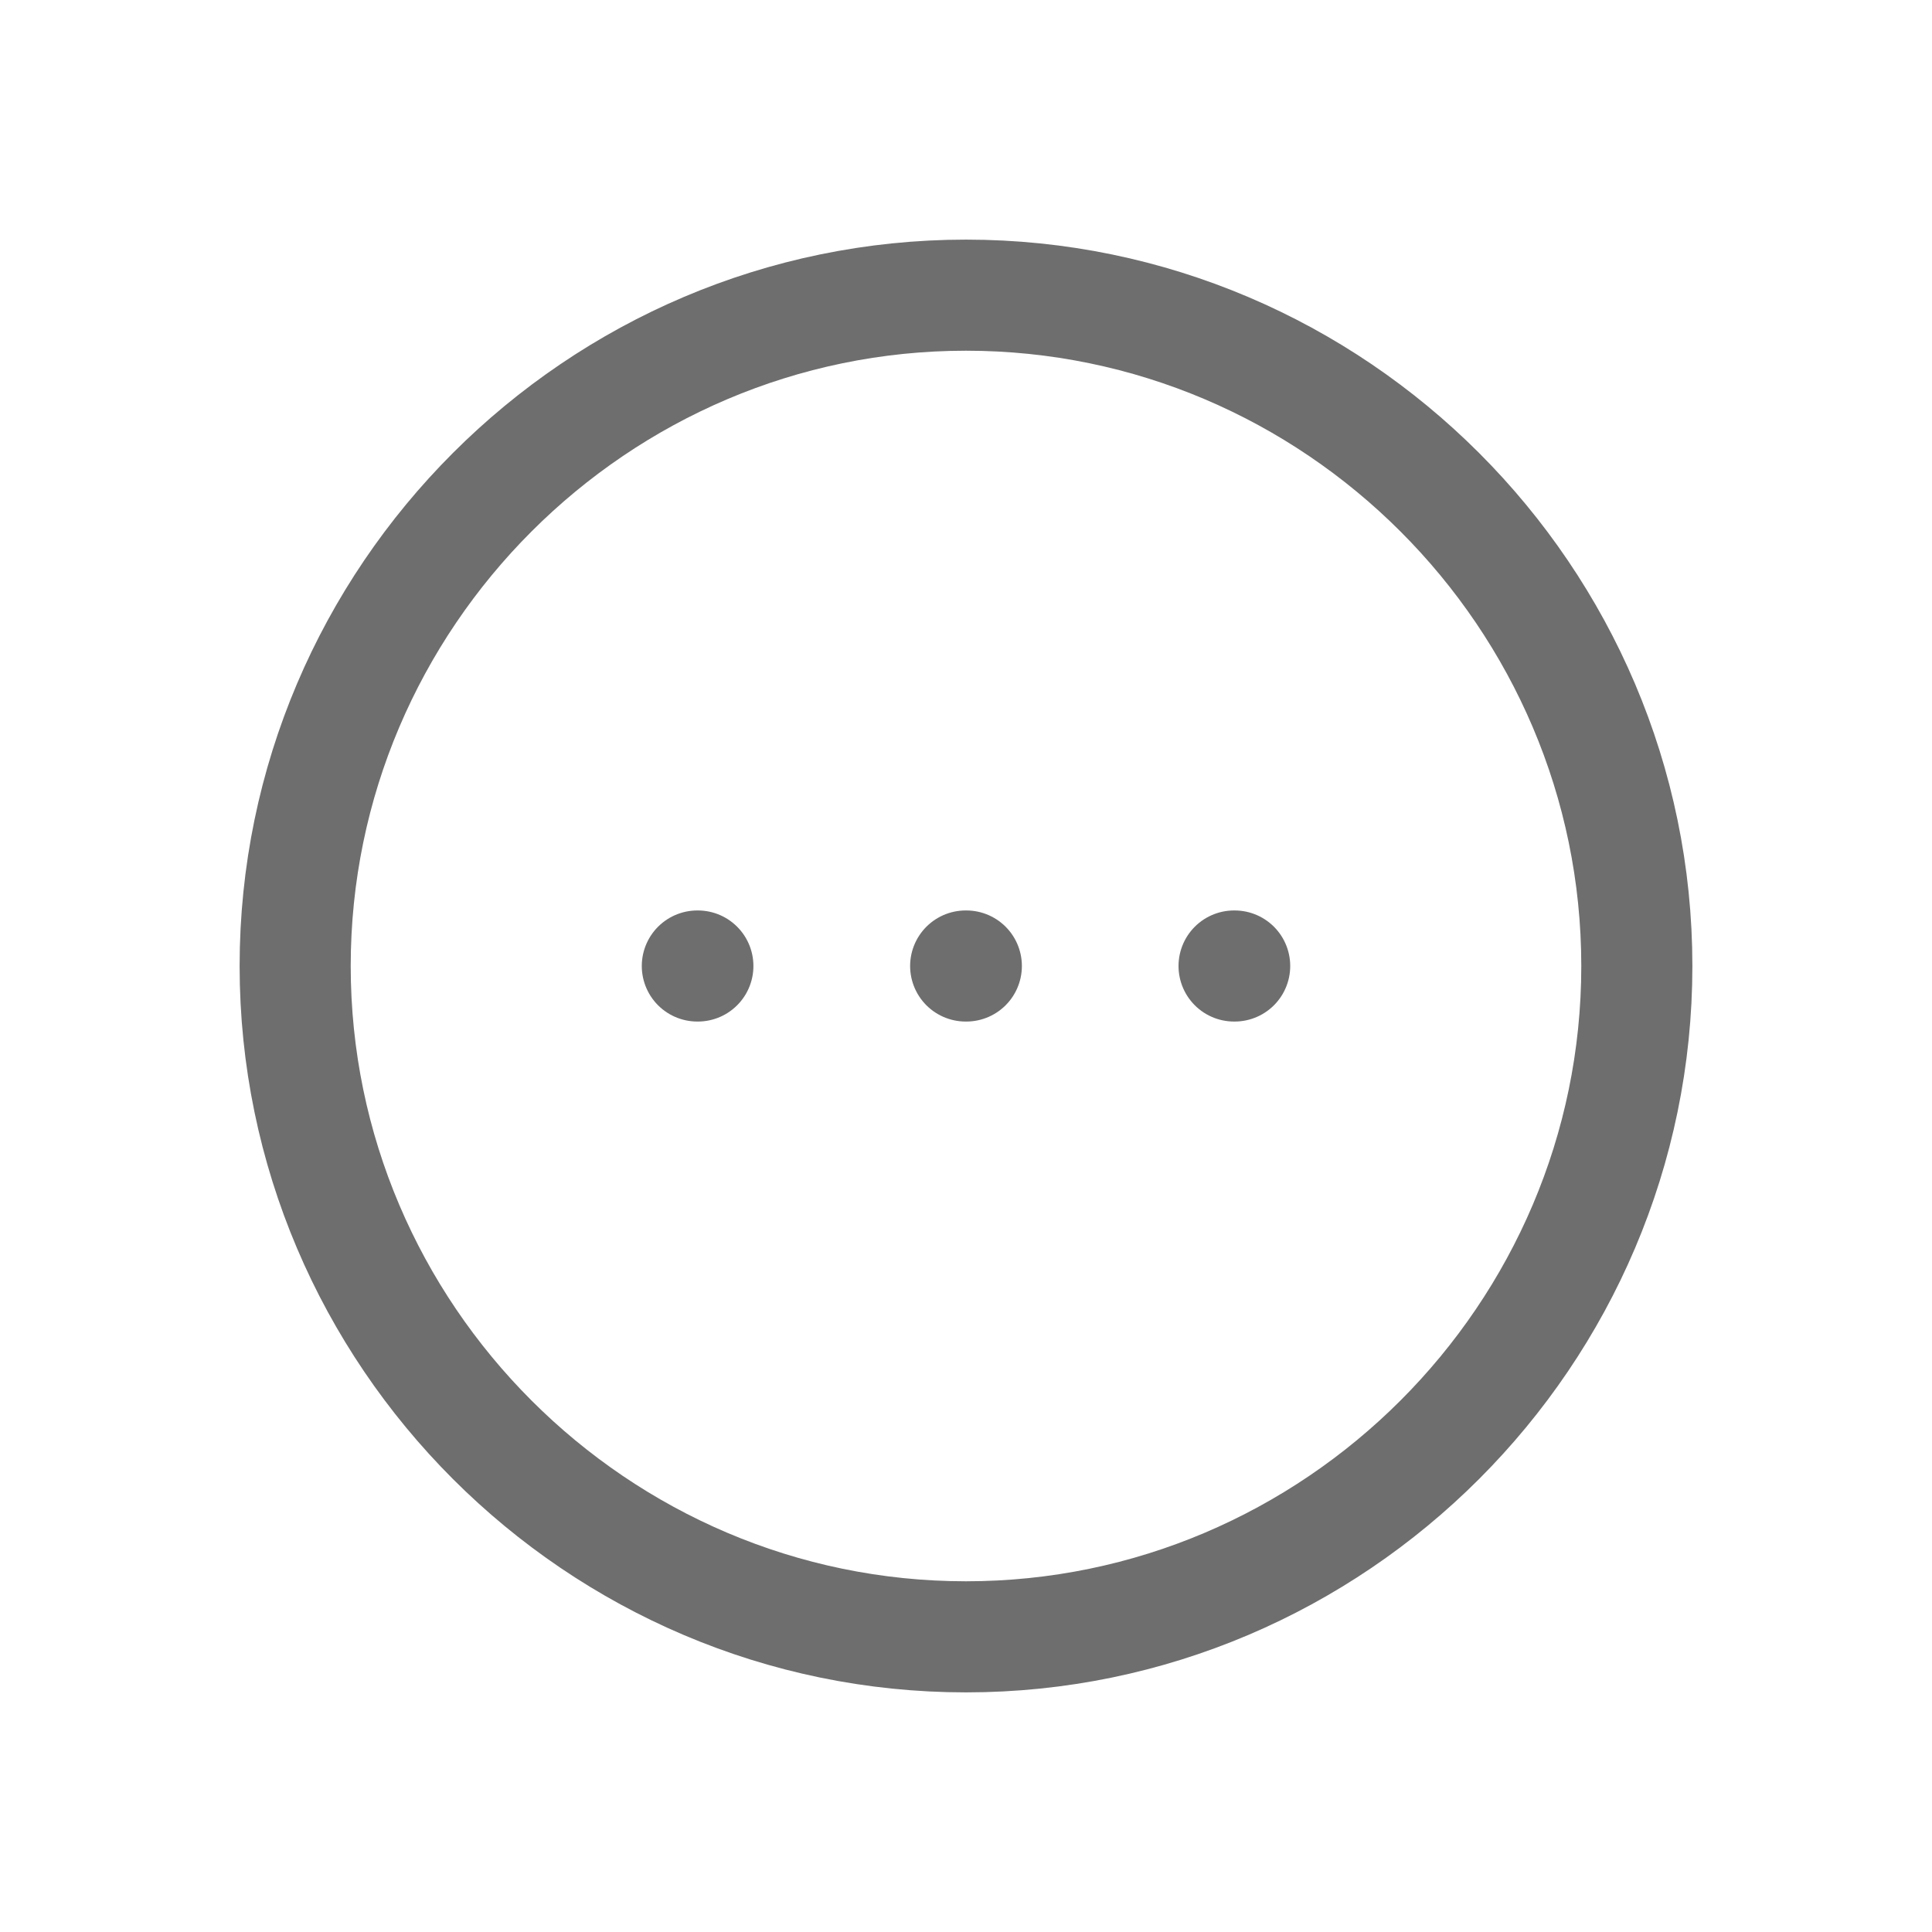 <!DOCTYPE svg PUBLIC "-//W3C//DTD SVG 1.1//EN" "http://www.w3.org/Graphics/SVG/1.1/DTD/svg11.dtd">
<!-- Uploaded to: SVG Repo, www.svgrepo.com, Transformed by: SVG Repo Mixer Tools -->
<svg width="64px" height="64px" viewBox="-2.4 -2.4 28.80 28.80" fill="none" xmlns="http://www.w3.org/2000/svg">
<g id="SVGRepo_bgCarrier" stroke-width="0"/>
<g id="SVGRepo_tracerCarrier" stroke-linecap="round" stroke-linejoin="round"/>
<g id="SVGRepo_iconCarrier"> <path d="M12 22C17.5 22 22 17.5 22 12C22 6.5 17.5 2 12 2C6.5 2 2 6.5 2 12C2 17.5 6.5 22 12 22Z" stroke="#6e6e6e" stroke-width="1.656" stroke-linecap="round" stroke-linejoin="round"/> <path d="M15.996 12H16.005" stroke="#6e6e6e" stroke-width="1.656" stroke-linecap="round" stroke-linejoin="round"/> <path d="M11.995 12H12.005" stroke="#6e6e6e" stroke-width="1.656" stroke-linecap="round" stroke-linejoin="round"/> <path d="M7.995 12H8.003" stroke="#6e6e6e" stroke-width="1.656" stroke-linecap="round" stroke-linejoin="round"/> </g>
</svg>